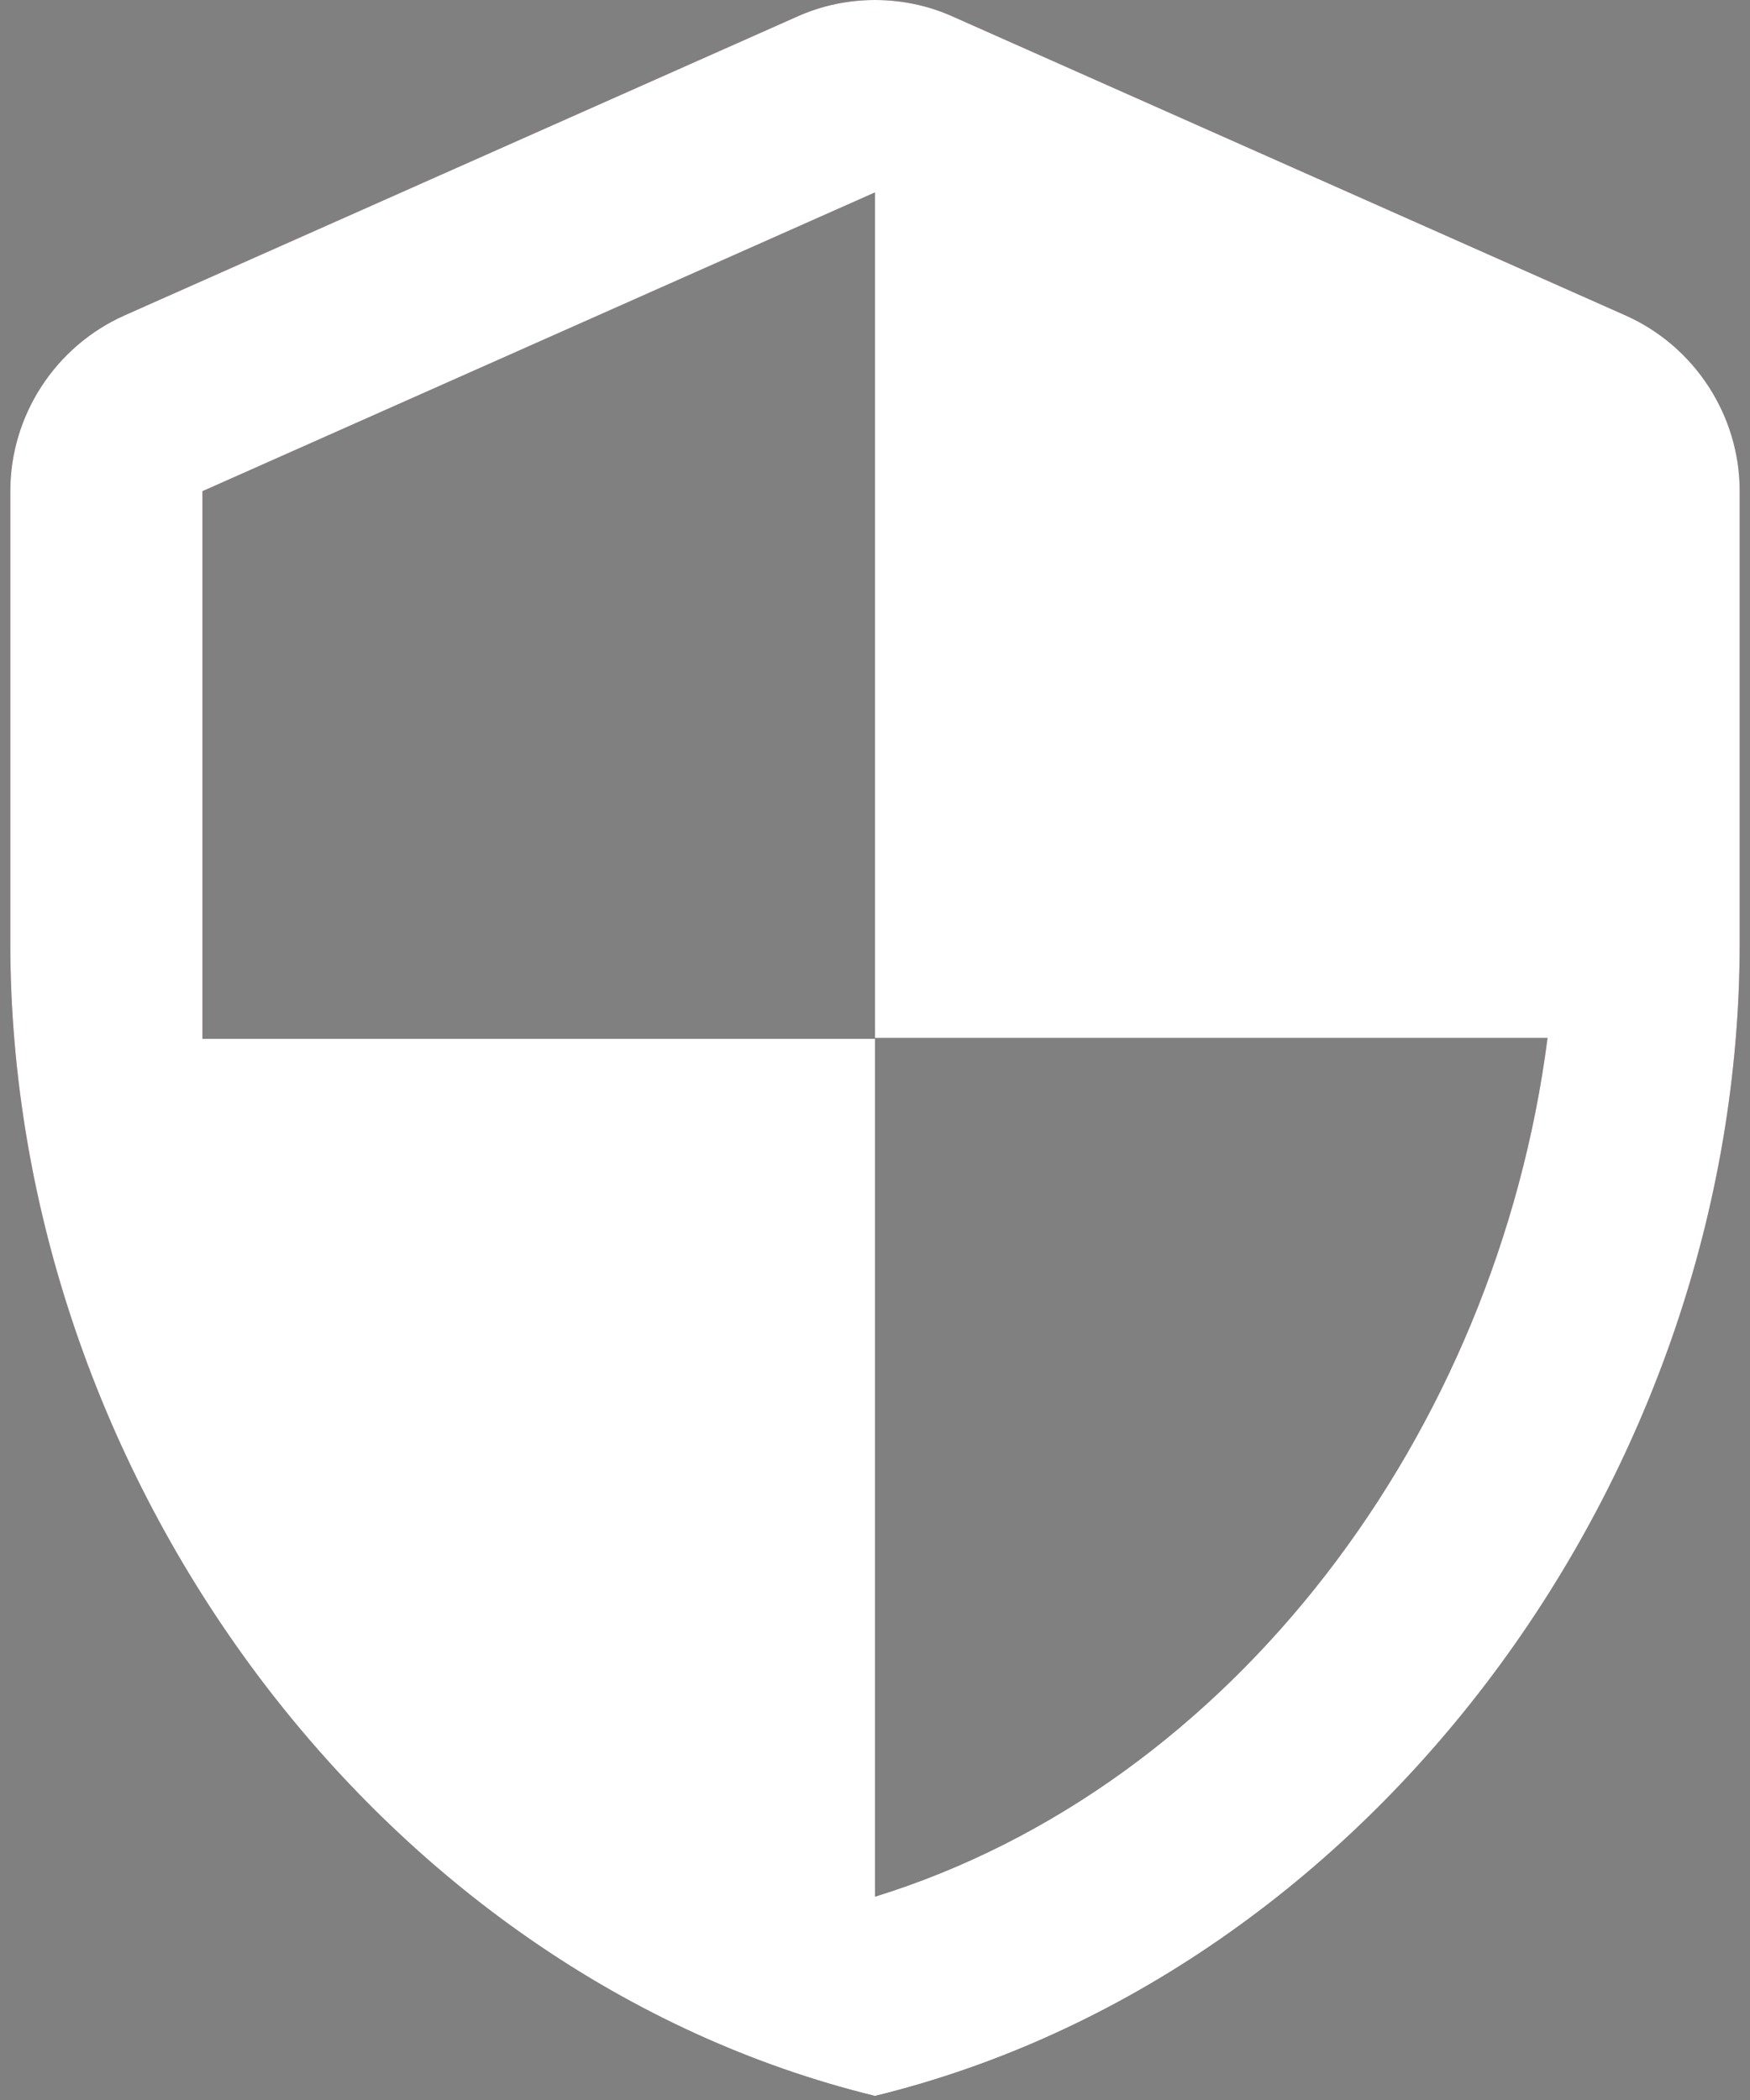 <svg width="85" height="102" viewBox="0 0 85 102" fill="none" xmlns="http://www.w3.org/2000/svg">
<rect x="0" y="0" width="85" height="102" fill="#808080" stroke="none"/>
<g id="Vector">
<path d="M38.72 0.805L6.053 15.318C2.693 16.812 0.5 20.172 0.5 23.858V45.792C0.5 71.692 18.42 95.912 42.5 101.792C66.58 95.912 84.5 71.692 84.5 45.792V23.858C84.5 20.172 82.307 16.812 78.947 15.318L46.28 0.805C43.9 -0.268 41.1 -0.268 38.72 0.805ZM42.5 50.412H75.167C72.693 69.638 59.86 86.765 42.5 92.132V50.458H9.833V23.858L42.5 9.345V50.412Z" fill="url(#paint0_linear_3548_21183)"/>
<path d="M38.72 0.805L6.053 15.318C2.693 16.812 0.5 20.172 0.5 23.858V45.792C0.5 71.692 18.42 95.912 42.5 101.792C66.58 95.912 84.5 71.692 84.5 45.792V23.858C84.5 20.172 82.307 16.812 78.947 15.318L46.28 0.805C43.9 -0.268 41.1 -0.268 38.72 0.805ZM42.5 50.412H75.167C72.693 69.638 59.86 86.765 42.5 92.132V50.458H9.833V23.858L42.5 9.345V50.412Z" fill="white"/>
</g>
<defs>
<linearGradient id="paint0_linear_3548_21183" x1="42.5" y1="0" x2="42.5" y2="101.792" gradientUnits="userSpaceOnUse">
<stop stop-color="#851E48"/>
<stop offset="0.53" stop-color="#851E48"/>
<stop offset="1" stop-color="white"/>
</linearGradient>
</defs>
</svg>
